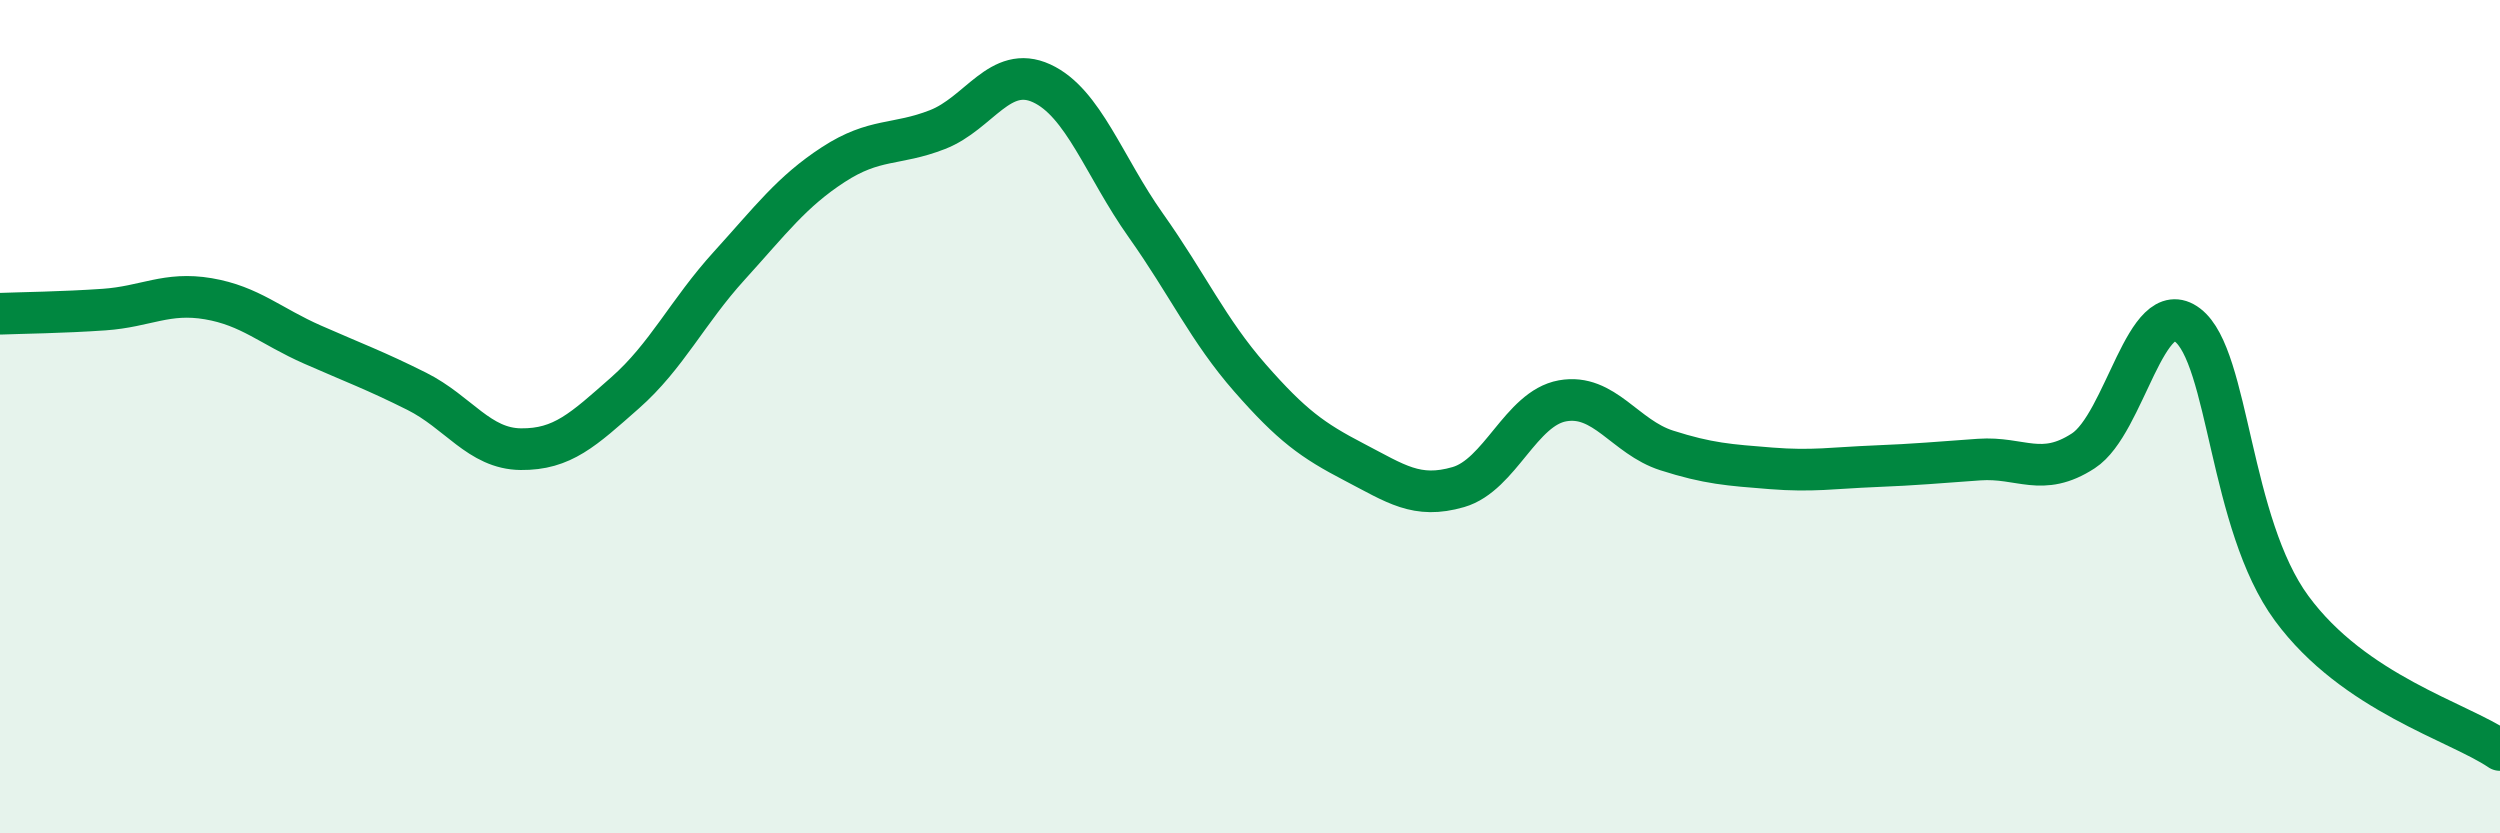 
    <svg width="60" height="20" viewBox="0 0 60 20" xmlns="http://www.w3.org/2000/svg">
      <path
        d="M 0,7.53 C 0.5,7.51 1.5,7.5 2.5,7.43 C 3.5,7.36 4,7 5,7.17 C 6,7.34 6.5,7.83 7.5,8.27 C 8.5,8.71 9,8.89 10,9.39 C 11,9.89 11.5,10.77 12.5,10.78 C 13.5,10.79 14,10.31 15,9.43 C 16,8.55 16.5,7.48 17.5,6.38 C 18.5,5.28 19,4.6 20,3.95 C 21,3.3 21.5,3.5 22.5,3.11 C 23.5,2.72 24,1.54 25,2 C 26,2.46 26.5,4 27.5,5.41 C 28.5,6.82 29,7.93 30,9.07 C 31,10.21 31.5,10.57 32.5,11.09 C 33.5,11.61 34,11.98 35,11.69 C 36,11.4 36.5,9.8 37.5,9.62 C 38.5,9.44 39,10.49 40,10.81 C 41,11.13 41.5,11.16 42.5,11.24 C 43.5,11.32 44,11.23 45,11.19 C 46,11.15 46.5,11.1 47.5,11.03 C 48.5,10.96 49,11.47 50,10.82 C 51,10.17 51.5,7.04 52.5,7.8 C 53.5,8.56 53.5,12.56 55,14.6 C 56.5,16.64 59,17.32 60,18L60 20L0 20Z"
        fill="#008740"
        opacity="0.1"
        stroke-linecap="round"
        stroke-linejoin="round"
      />
      <path
        d="M 0,7.53 C 0.5,7.51 1.5,7.5 2.5,7.43 C 3.5,7.36 4,7 5,7.17 C 6,7.34 6.5,7.83 7.5,8.27 C 8.5,8.71 9,8.89 10,9.39 C 11,9.89 11.5,10.77 12.5,10.78 C 13.5,10.79 14,10.31 15,9.43 C 16,8.55 16.5,7.48 17.5,6.38 C 18.5,5.28 19,4.6 20,3.95 C 21,3.3 21.5,3.5 22.5,3.11 C 23.5,2.72 24,1.54 25,2 C 26,2.46 26.5,4 27.5,5.41 C 28.5,6.82 29,7.93 30,9.07 C 31,10.21 31.5,10.57 32.5,11.09 C 33.5,11.61 34,11.98 35,11.69 C 36,11.4 36.5,9.8 37.5,9.62 C 38.5,9.44 39,10.49 40,10.81 C 41,11.13 41.5,11.16 42.5,11.24 C 43.5,11.32 44,11.23 45,11.19 C 46,11.15 46.5,11.1 47.5,11.03 C 48.5,10.96 49,11.47 50,10.82 C 51,10.17 51.5,7.04 52.5,7.8 C 53.5,8.56 53.5,12.56 55,14.6 C 56.5,16.64 59,17.32 60,18"
        stroke="#008740"
        stroke-width="1"
        fill="none"
        stroke-linecap="round"
        stroke-linejoin="round"
      />
    </svg>
  